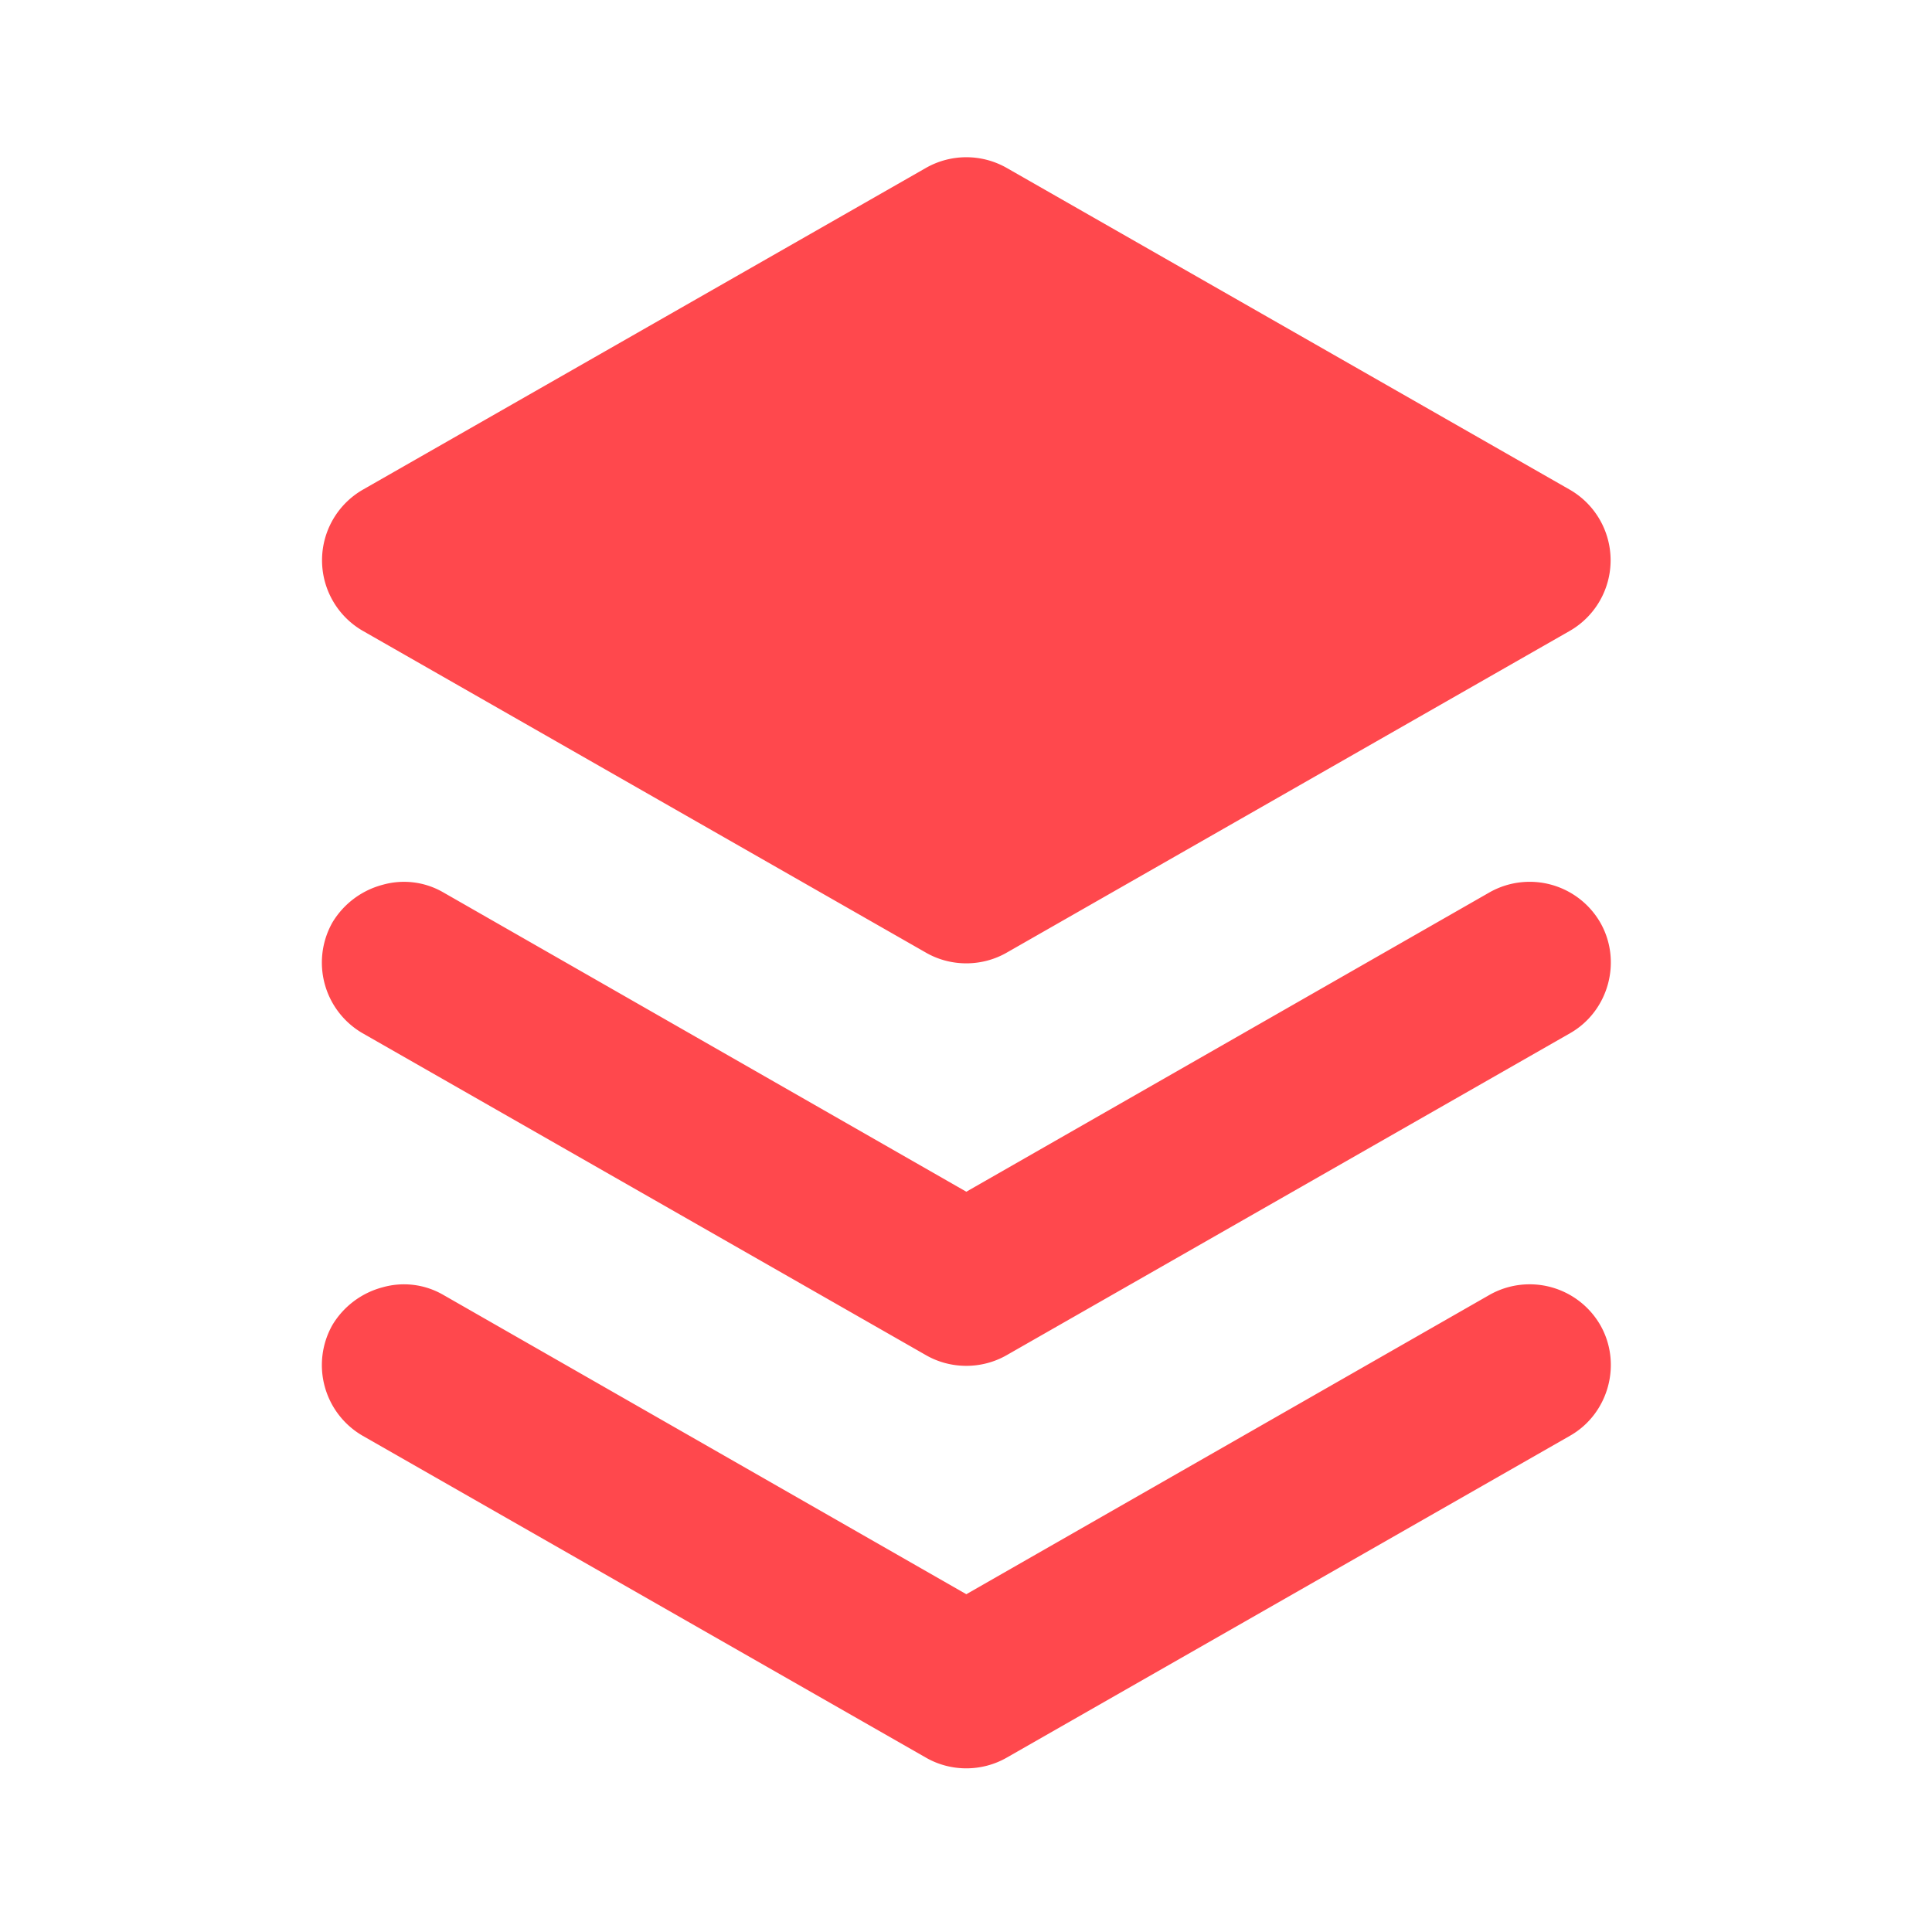 <svg xmlns="http://www.w3.org/2000/svg" width="24" height="24" fill="none"><path fill="#FF484D" d="m11.504 2.085-7 4a1.012 1.012 0 0 0 0 1.75l7 4c.307.176.692.176 1 0l7-4a1.012 1.012 0 0 0 0-1.75l-7-4a1.014 1.014 0 0 0-1 0zm-6.75 8.906a1.036 1.036 0 0 0-.625.469 1.014 1.014 0 0 0 .375 1.375l7 4c.307.176.692.176 1 0l7-4c.48-.274.649-.896.375-1.375a1.013 1.013 0 0 0-1.375-.375l-6.5 3.719-6.5-3.72a.973.973 0 0 0-.75-.093zm0 5a1.036 1.036 0 0 0-.625.469 1.014 1.014 0 0 0 .375 1.375l7 4c.307.176.692.176 1 0l7-4c.48-.274.649-.896.375-1.375a1.013 1.013 0 0 0-1.375-.375l-6.5 3.719-6.5-3.72a.973.973 0 0 0-.75-.093z"/></svg>